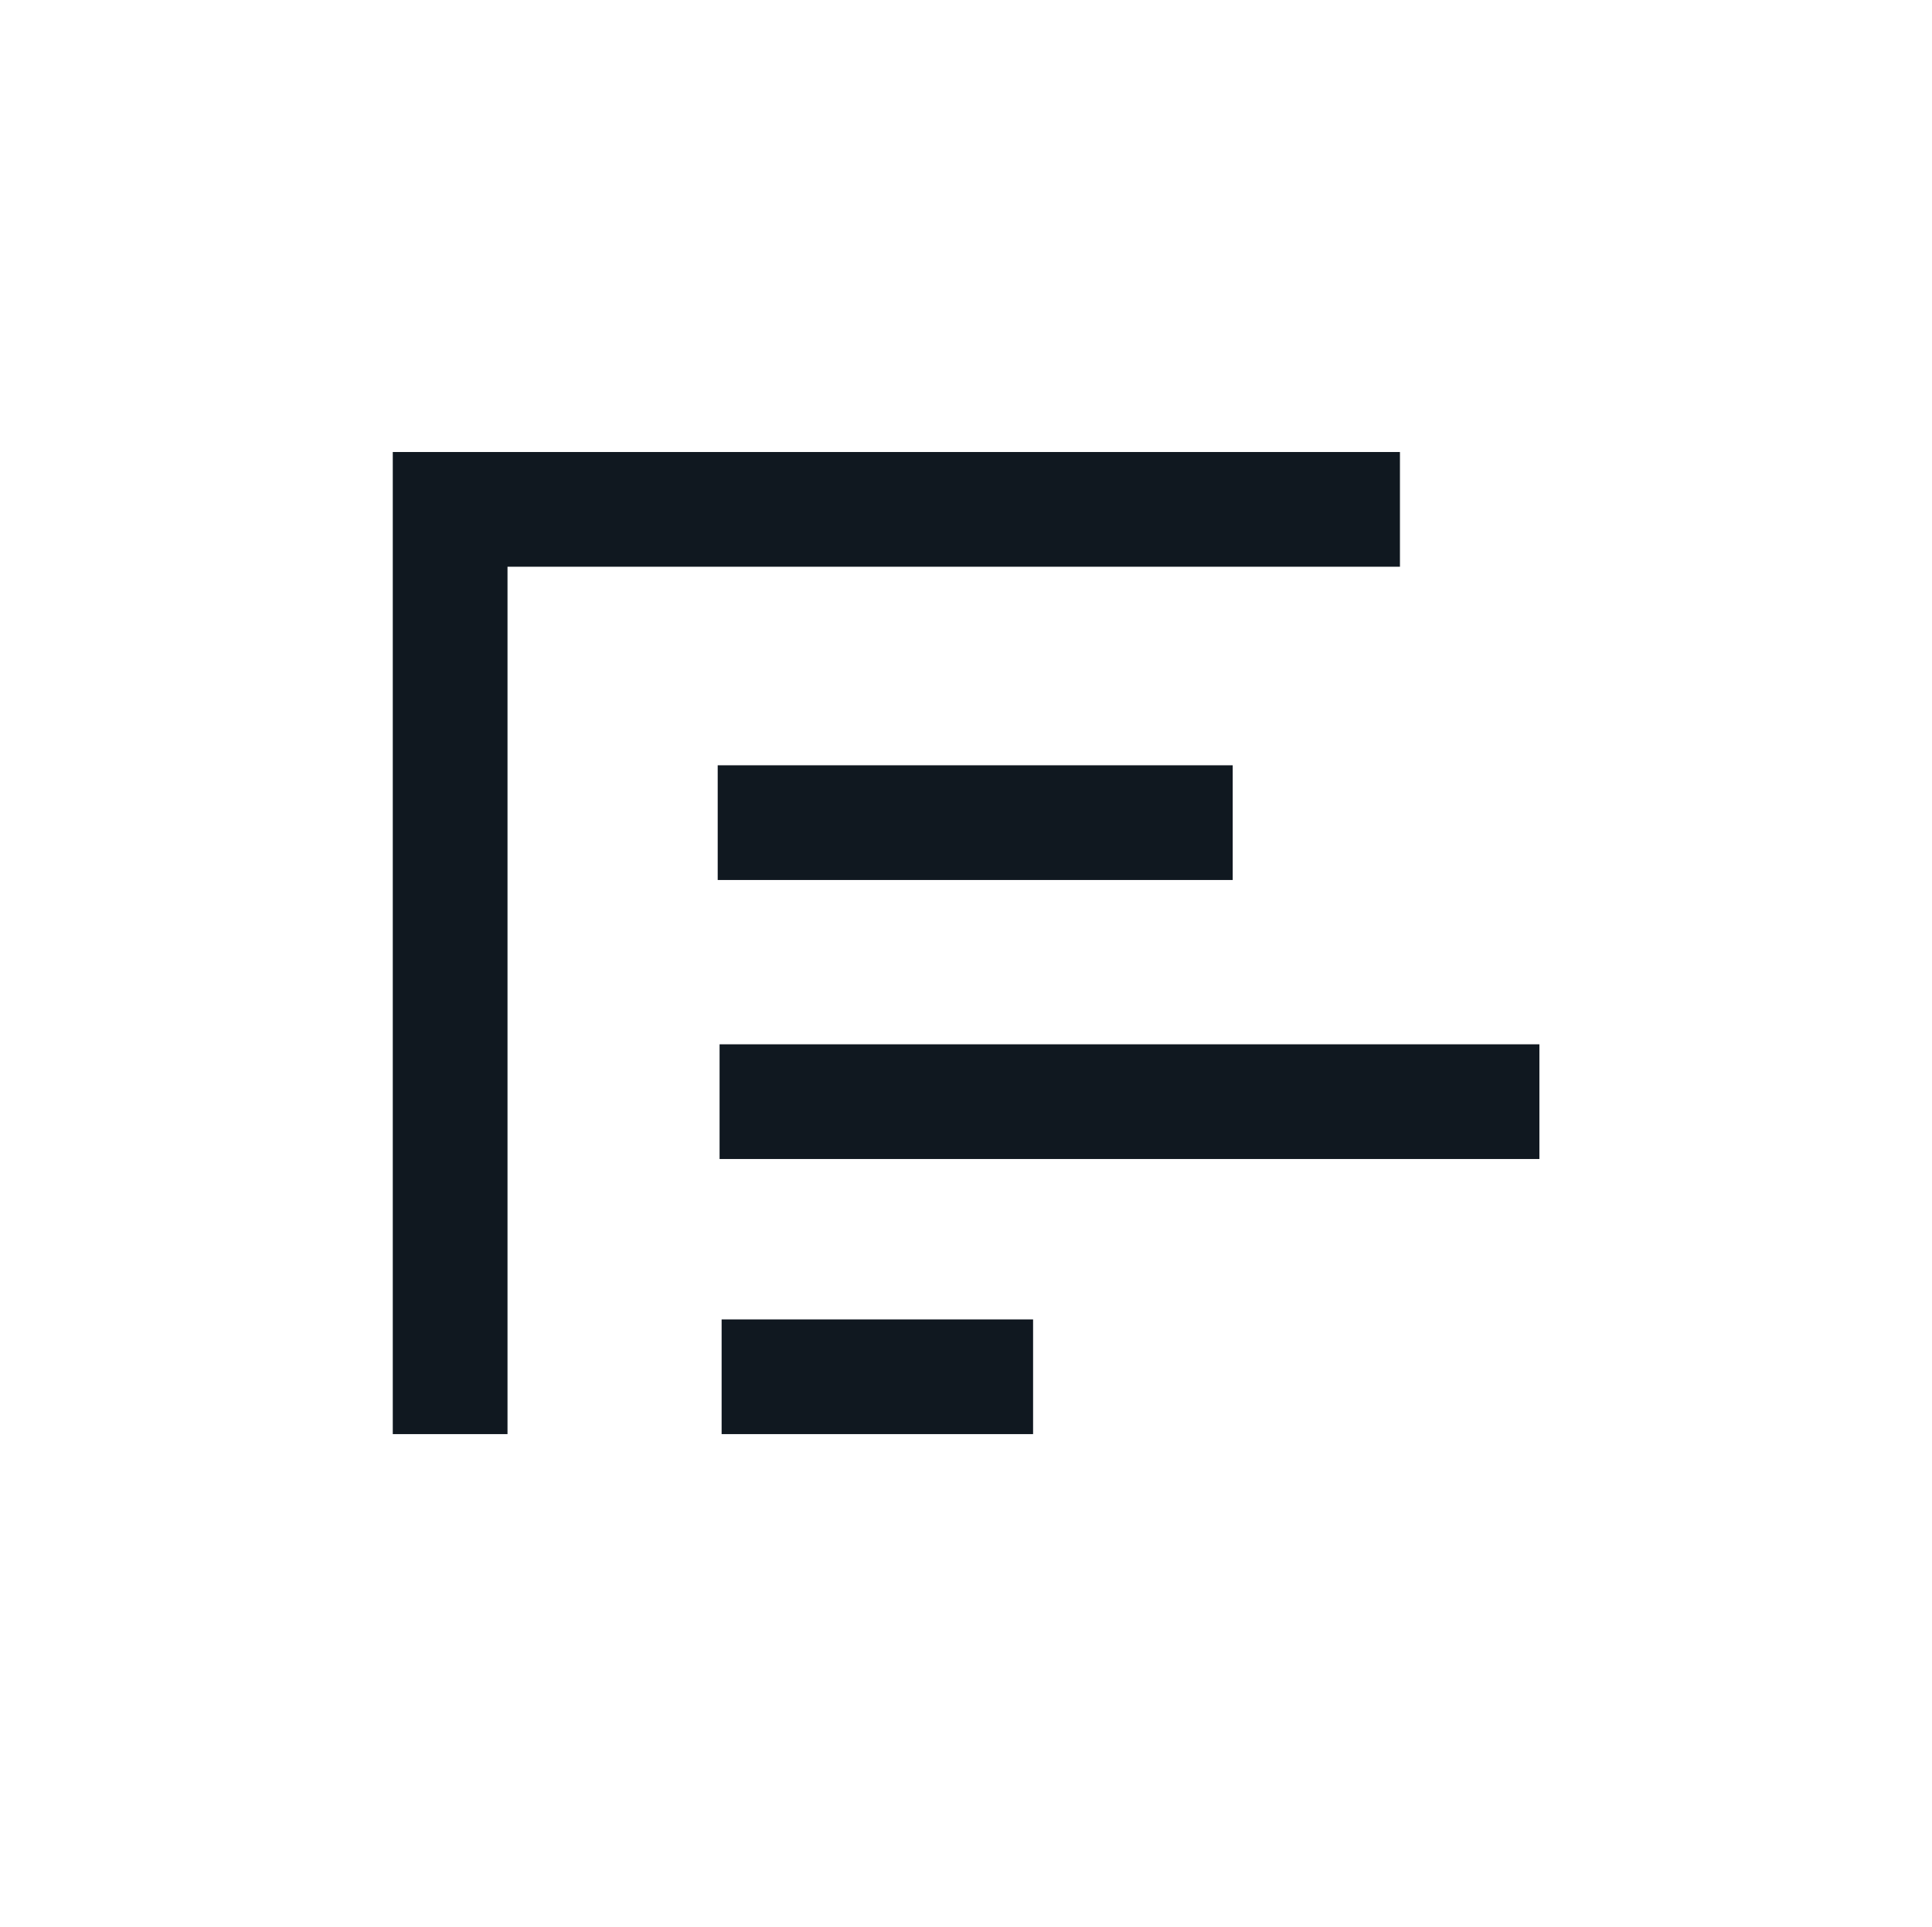 <?xml version="1.0" encoding="UTF-8"?><svg id="Layer_1" xmlns="http://www.w3.org/2000/svg" viewBox="0 0 113.33 113.08"><defs><style>.cls-1{fill:#101820;stroke-width:0px;}</style></defs><polygon class="cls-1" points="82.12 33.25 82.12 26.52 23.04 26.52 23.04 26.86 23.04 33.25 23.04 84.14 29.77 84.14 29.77 33.25 82.12 33.25"/><rect class="cls-1" x="42.1" y="44.9" width="30.21" height="6.73"/><rect class="cls-1" x="42.21" y="61.27" width="48.09" height="6.73"/><rect class="cls-1" x="42.33" y="77.41" width="18.27" height="6.73"/></svg>